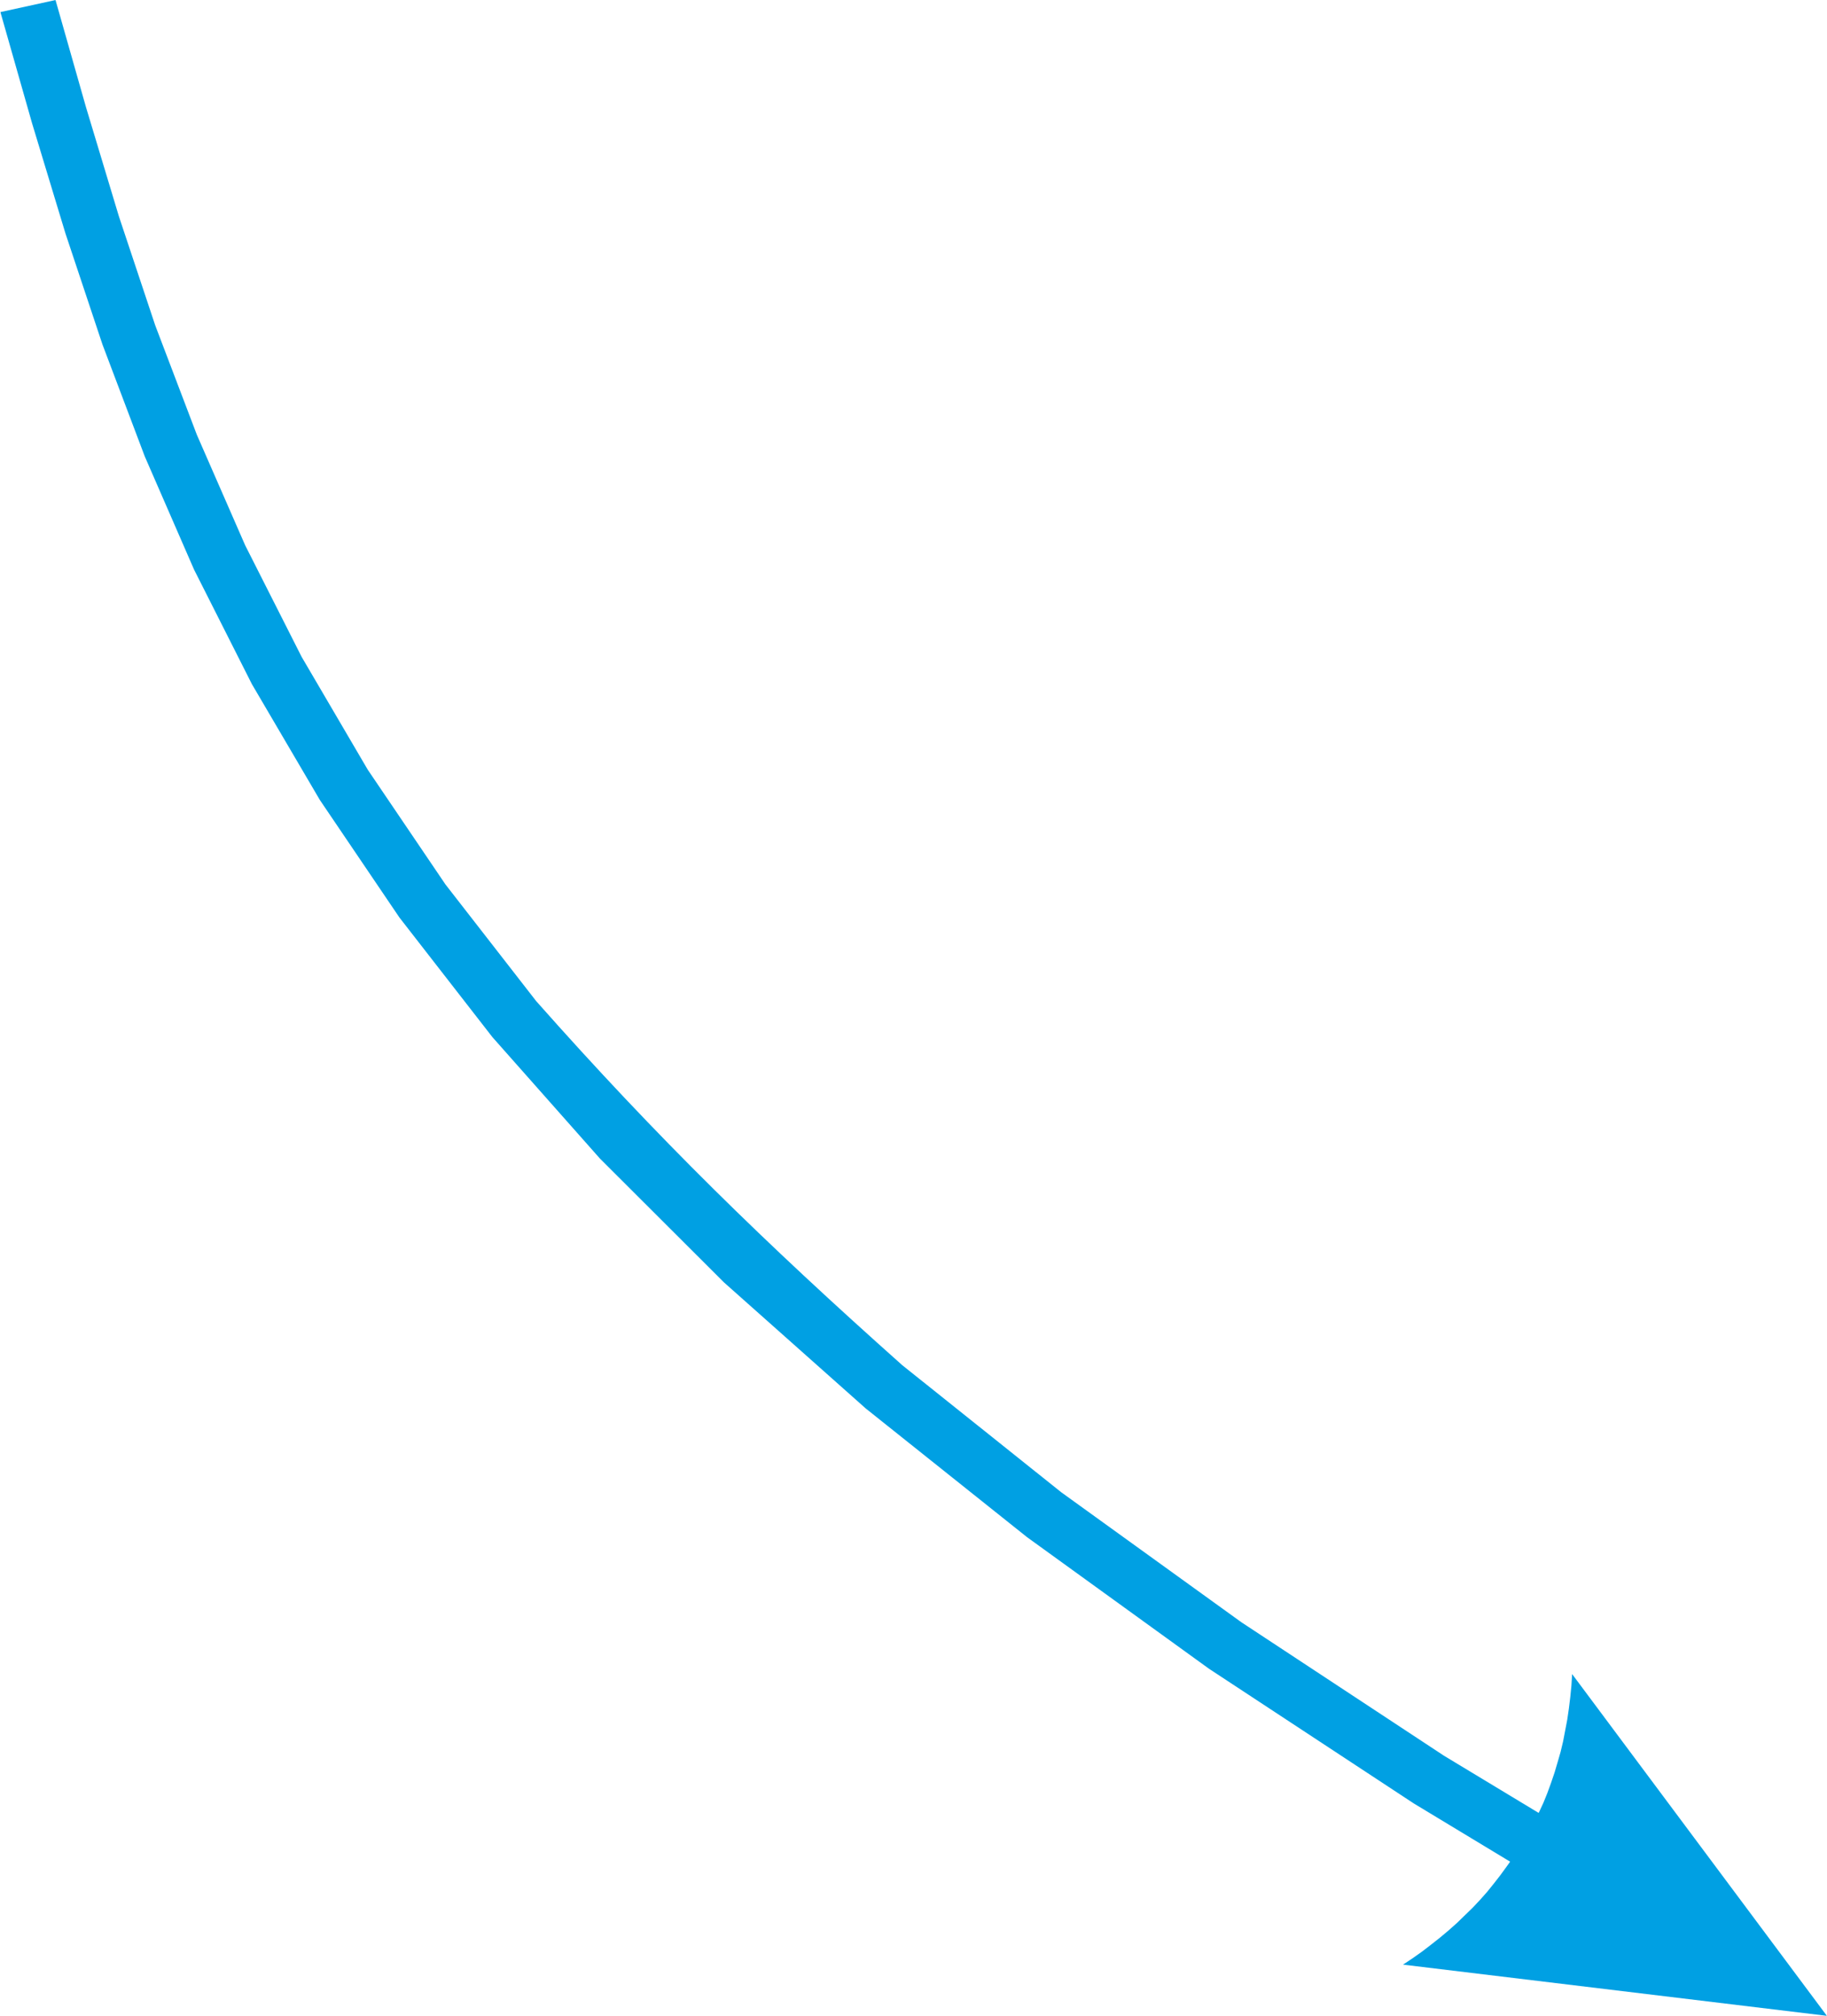 <?xml version="1.0" encoding="UTF-8"?> <!-- Creator: CorelDRAW 2021.5 --> <svg xmlns="http://www.w3.org/2000/svg" xmlns:xlink="http://www.w3.org/1999/xlink" xmlns:xodm="http://www.corel.com/coreldraw/odm/2003" xml:space="preserve" width="16.847mm" height="18.586mm" style="shape-rendering:geometricPrecision; text-rendering:geometricPrecision; image-rendering:optimizeQuality; fill-rule:evenodd; clip-rule:evenodd" viewBox="0 0 78.99 87.14"> <defs> <style type="text/css"> <![CDATA[ .fil0 {fill:#00A0E3;fill-rule:nonzero} ]]> </style> </defs> <g id="Слой_x0020_1">  <path class="fil0" d="M78.99 87.14l-11.02 -14.78 -0.03 0.5 -0.05 0.5 -0.06 0.49 -0.07 0.48 -0.09 0.47 -0.09 0.47 -0.11 0.46 -0.13 0.45 -0.13 0.44 -0.15 0.44 -0.16 0.44 -0.17 0.42 -0.19 0.41 -0.02 0.03 -4.09 -2.47 -8.76 -5.77 -7.79 -5.62 -6.87 -5.49c-5.93,-5.28 -10.57,-9.8 -15.83,-15.74l-3.92 -5.04 -3.36 -4.96 -2.86 -4.88 -2.44 -4.82 -2.09 -4.78 -1.8 -4.73 -1.57 -4.71 -1.42 -4.71 -1.32 -4.64 -2.38 0.52 0.02 0.08 1.35 4.74 1.44 4.75 1.6 4.8 1.83 4.84 2.13 4.89 2.5 4.95 2.94 5.01 3.44 5.08 4.02 5.17 4.65 5.25 5.36 5.35 6.13 5.45 6.97 5.56 7.87 5.69 8.85 5.82 4.17 2.52 -0.15 0.21 -0.27 0.37 -0.28 0.36 -0.29 0.36 -0.31 0.35 -0.32 0.34 -0.34 0.33 -0.34 0.33 -0.36 0.32 -0.37 0.31 -0.38 0.3 -0.39 0.3 -0.41 0.29 -0.42 0.28 18.3 2.21 0.02 -0.01 0.02 0.02z"></path> </g> </svg> 